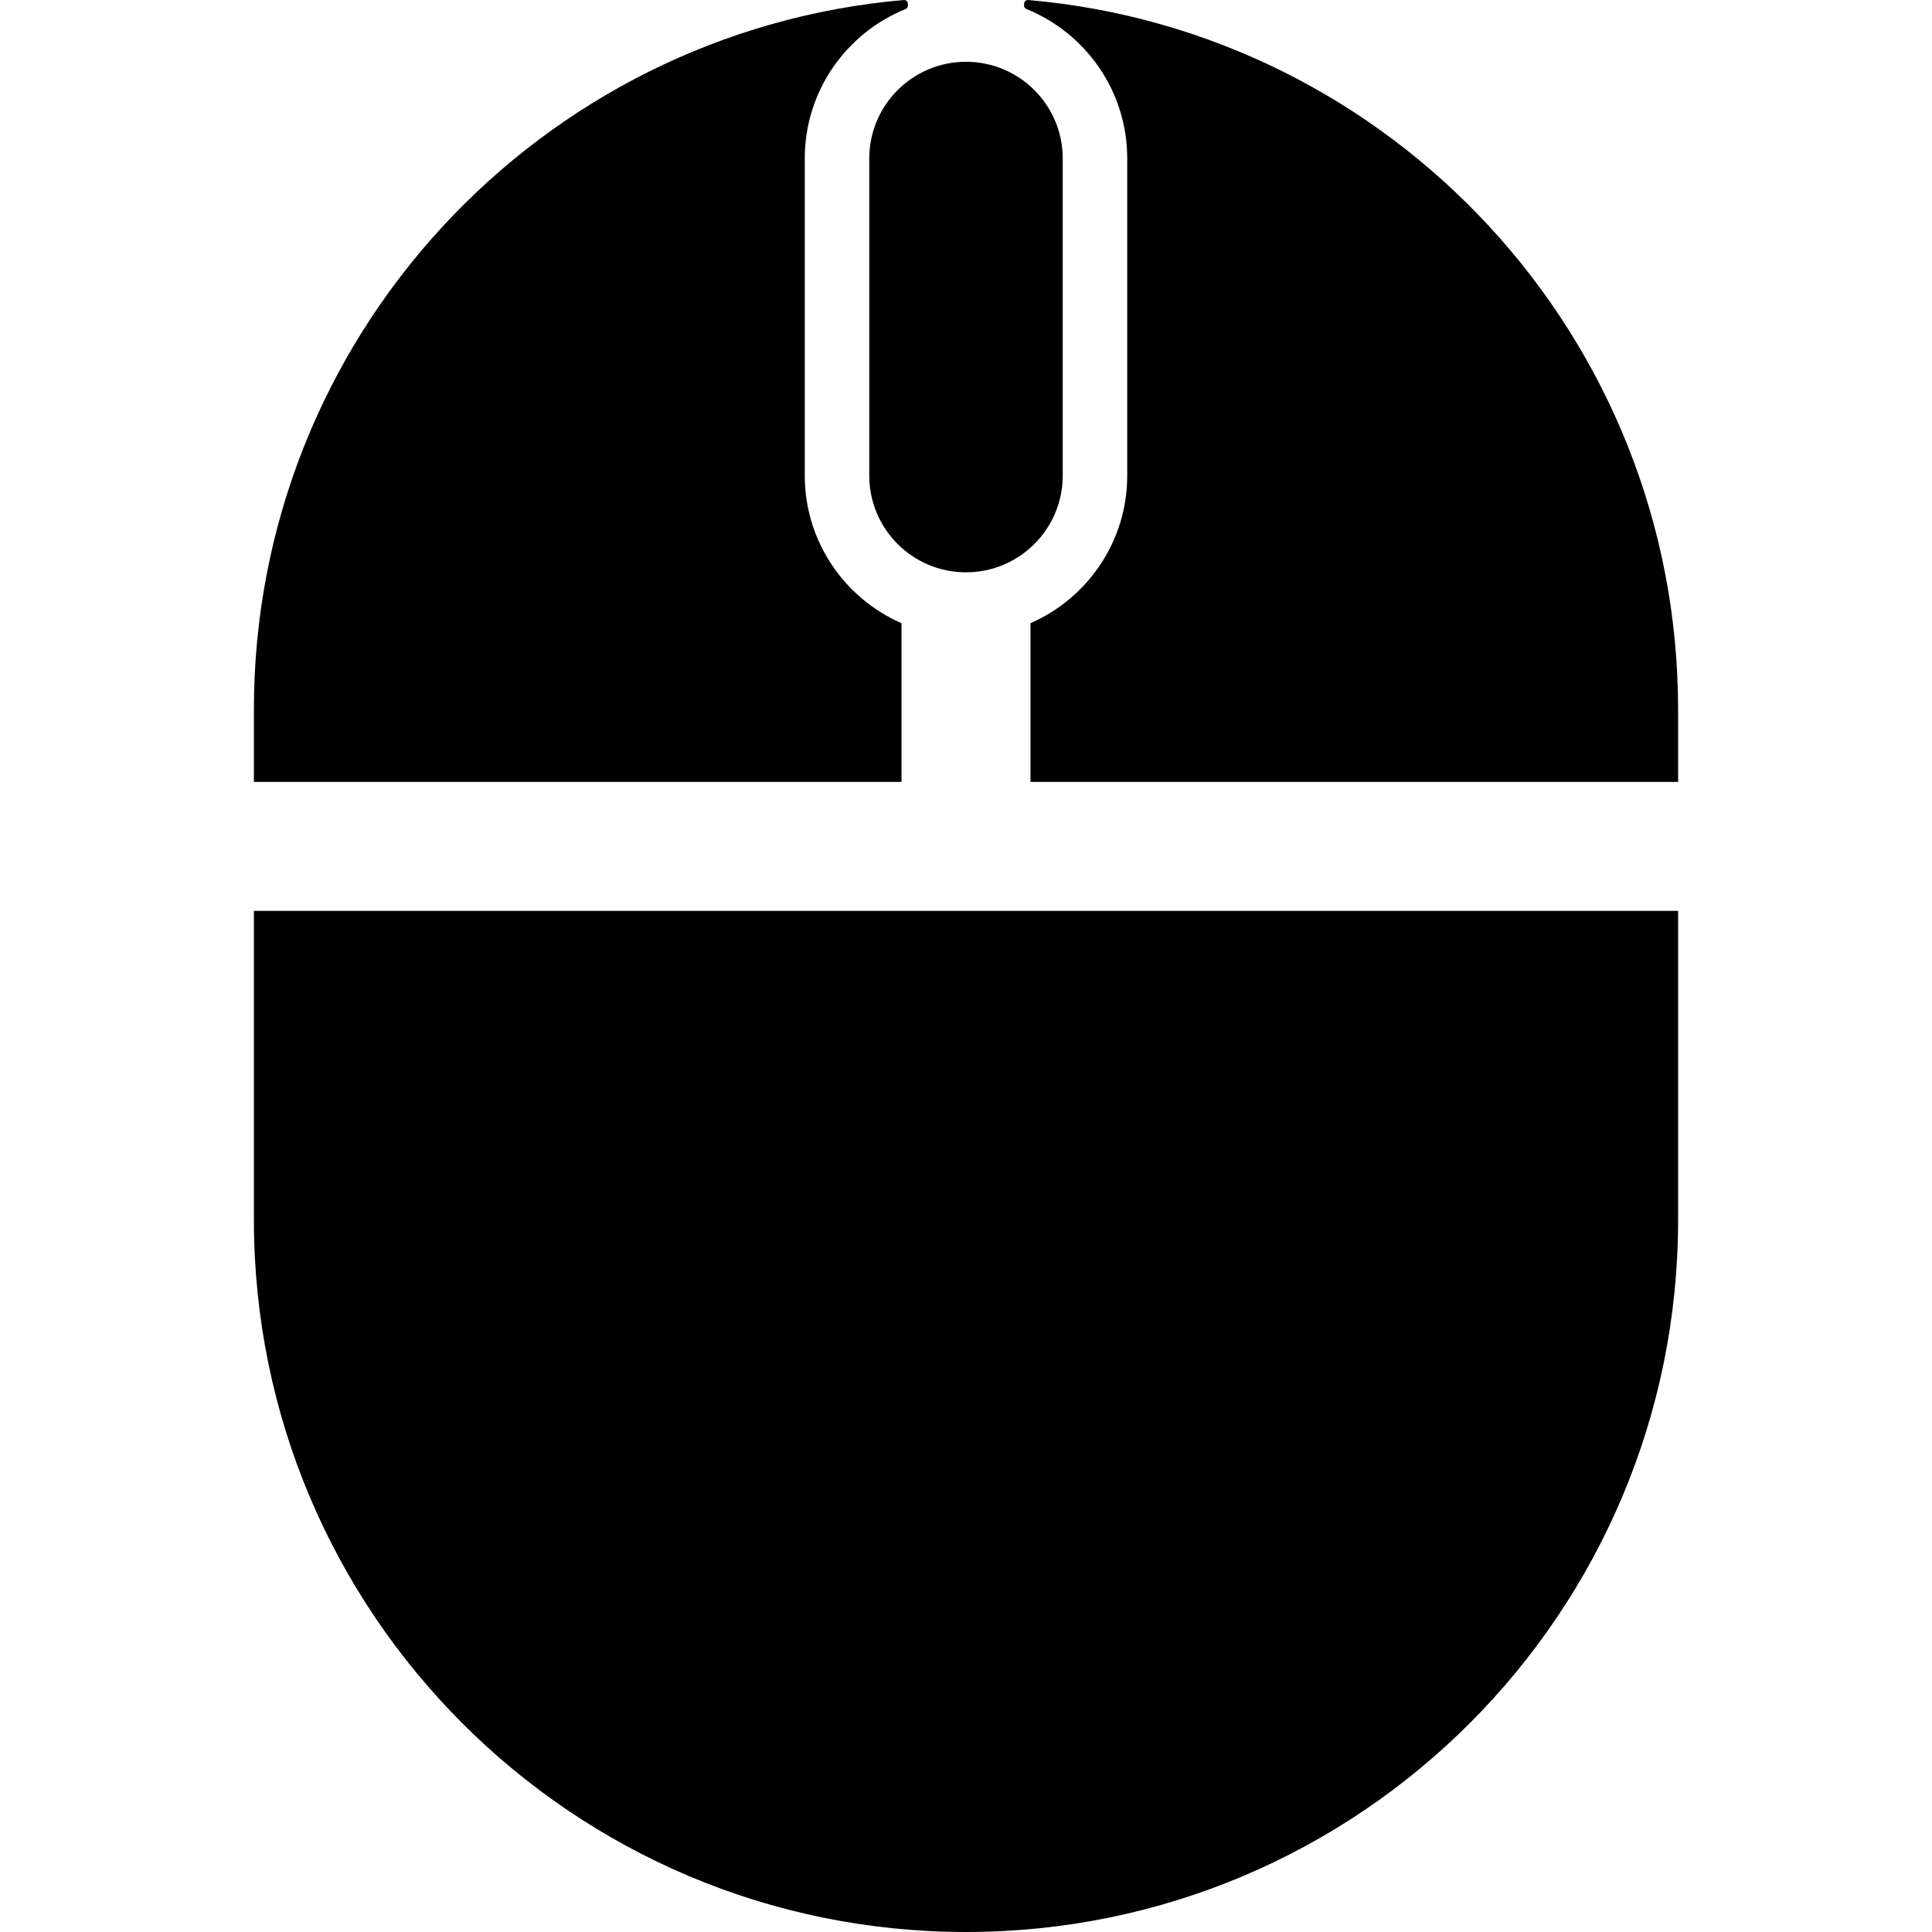 <?xml version="1.0" encoding="iso-8859-1"?>
<!-- Uploaded to: SVG Repo, www.svgrepo.com, Generator: SVG Repo Mixer Tools -->
<!DOCTYPE svg PUBLIC "-//W3C//DTD SVG 1.1//EN" "http://www.w3.org/Graphics/SVG/1.1/DTD/svg11.dtd">
<svg fill="#000000" height="800px" width="800px" version="1.1" id="Capa_1" xmlns="http://www.w3.org/2000/svg" xmlns:xlink="http://www.w3.org/1999/xlink" 
	 viewBox="0 0 477.11 477.11" xml:space="preserve">
<g>
	<path d="M222.629,153.902c-14.045-6.152-23.889-20.134-23.889-36.456v-78.3c0-16.707,10.29-30.998,24.875-36.906
		c0.358-0.145,0.594-0.487,0.594-0.874v-0.41c0-0.559-0.482-1.002-1.038-0.953C133.251,7.797,62.701,83.25,62.701,175.186v17.909
		h159.928V153.902z"/>
	<path d="M62.701,301.255c0,97.12,78.728,175.854,175.854,175.854s175.855-78.735,175.855-175.854v-76.309H62.701V301.255z"/>
	<path d="M214.666,39.147v78.3c0,13.196,10.7,23.889,23.889,23.889c13.188,0,23.889-10.693,23.889-23.889v-78.3
		c0-13.196-10.701-23.889-23.889-23.889C225.366,15.258,214.666,25.95,214.666,39.147z"/>
	<path d="M253.938,0.004c-0.557-0.048-1.038,0.395-1.038,0.953v0.41c0,0.386,0.236,0.729,0.594,0.874
		c14.585,5.909,24.875,20.2,24.875,36.906v78.3c0,16.322-9.844,30.304-23.889,36.456v39.192h159.928v-17.909
		C414.409,83.25,343.858,7.797,253.938,0.004z"/>
</g>
</svg>